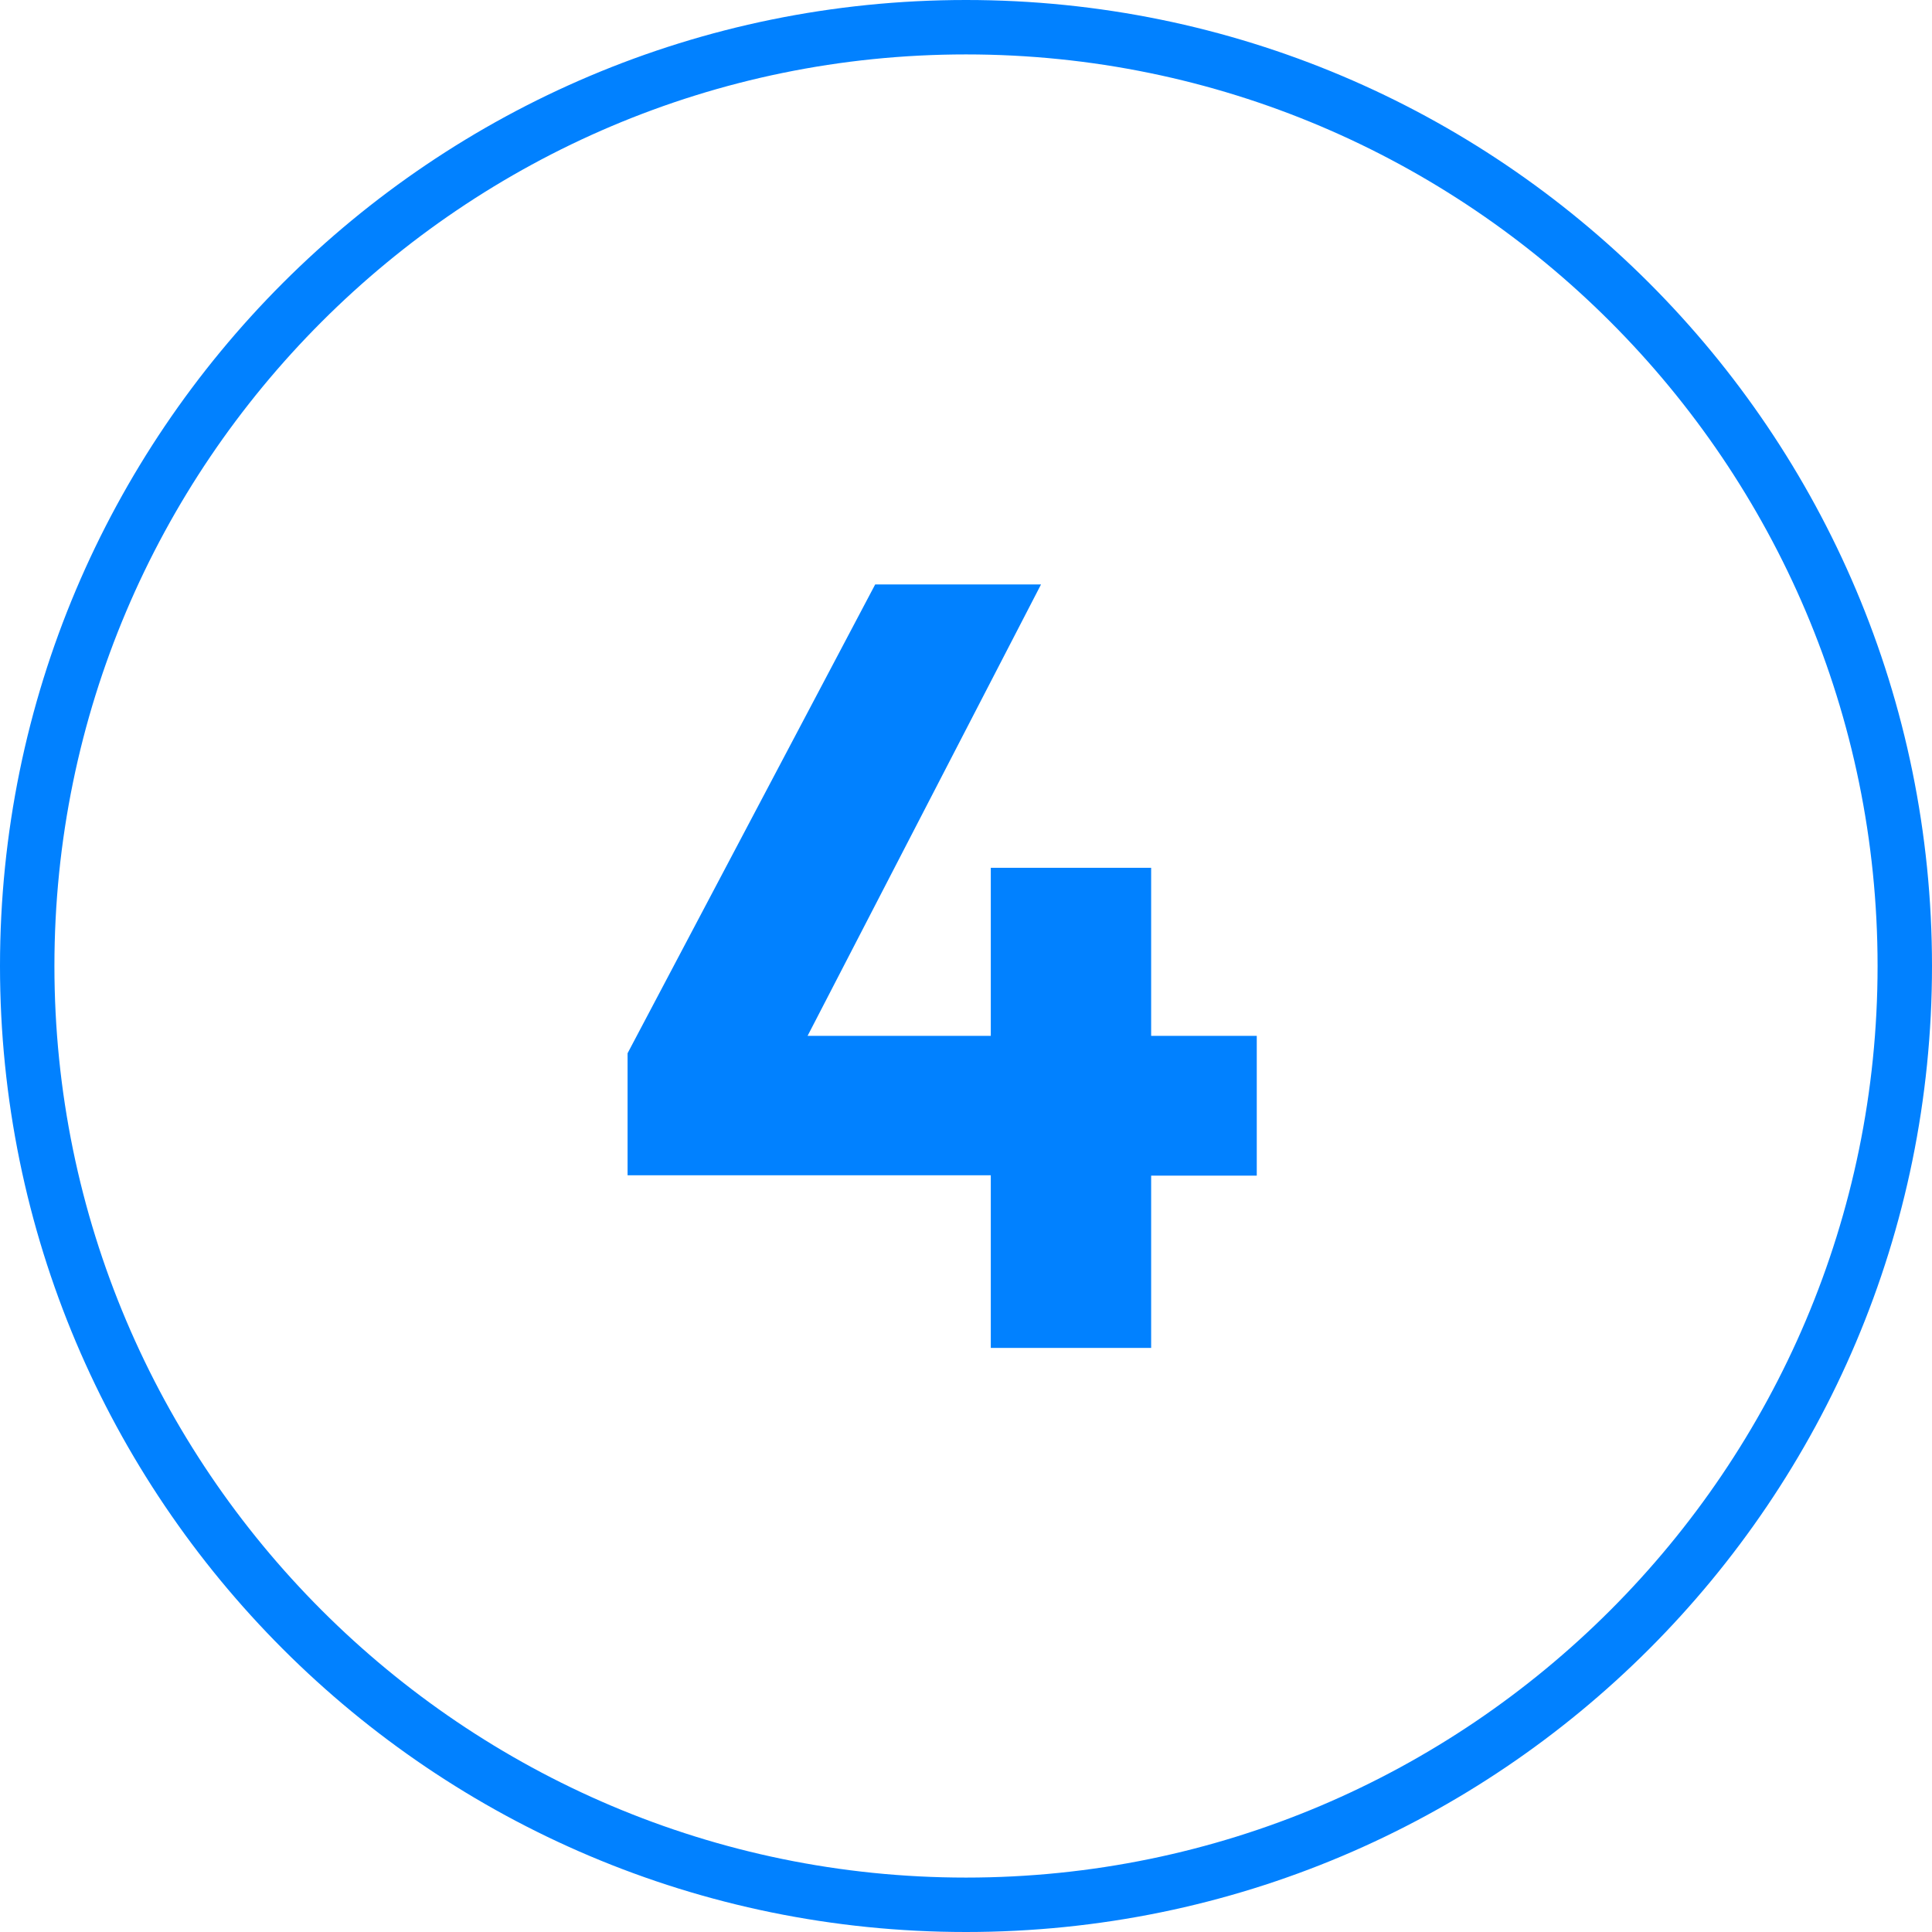 <?xml version="1.0" encoding="utf-8"?>
<!-- Generator: Adobe Illustrator 25.3.1, SVG Export Plug-In . SVG Version: 6.00 Build 0)  -->
<svg version="1.1" id="Livello_1" xmlns="http://www.w3.org/2000/svg" xmlns:xlink="http://www.w3.org/1999/xlink" x="0px" y="0px"
	 viewBox="0 0 60 60" style="enable-background:new 0 0 60 60;" xml:space="preserve">
<style type="text/css">
	.st0{fill:#0181FF;}
</style>
<g>
	<path class="st0" d="M30,0C13.43,0,0,13.43,0,30c0,16.57,13.43,30,30,30s30-13.43,30-30C60,13.43,46.57,0,30,0z M30,58.31
		C14.39,58.31,1.69,45.61,1.69,30S14.39,1.69,30,1.69S58.31,14.39,58.31,30S45.61,58.31,30,58.31z"/>
	<g>
		<path class="st0" d="M30.77,32.17v-5.22h4.98v5.22h3.28v4.34h-3.28v5.35h-4.98V36.5H19.49v-3.79l7.69-14.56h5.15l-7.25,14.02
			H30.77z"/>
	</g>
</g>
</svg>
